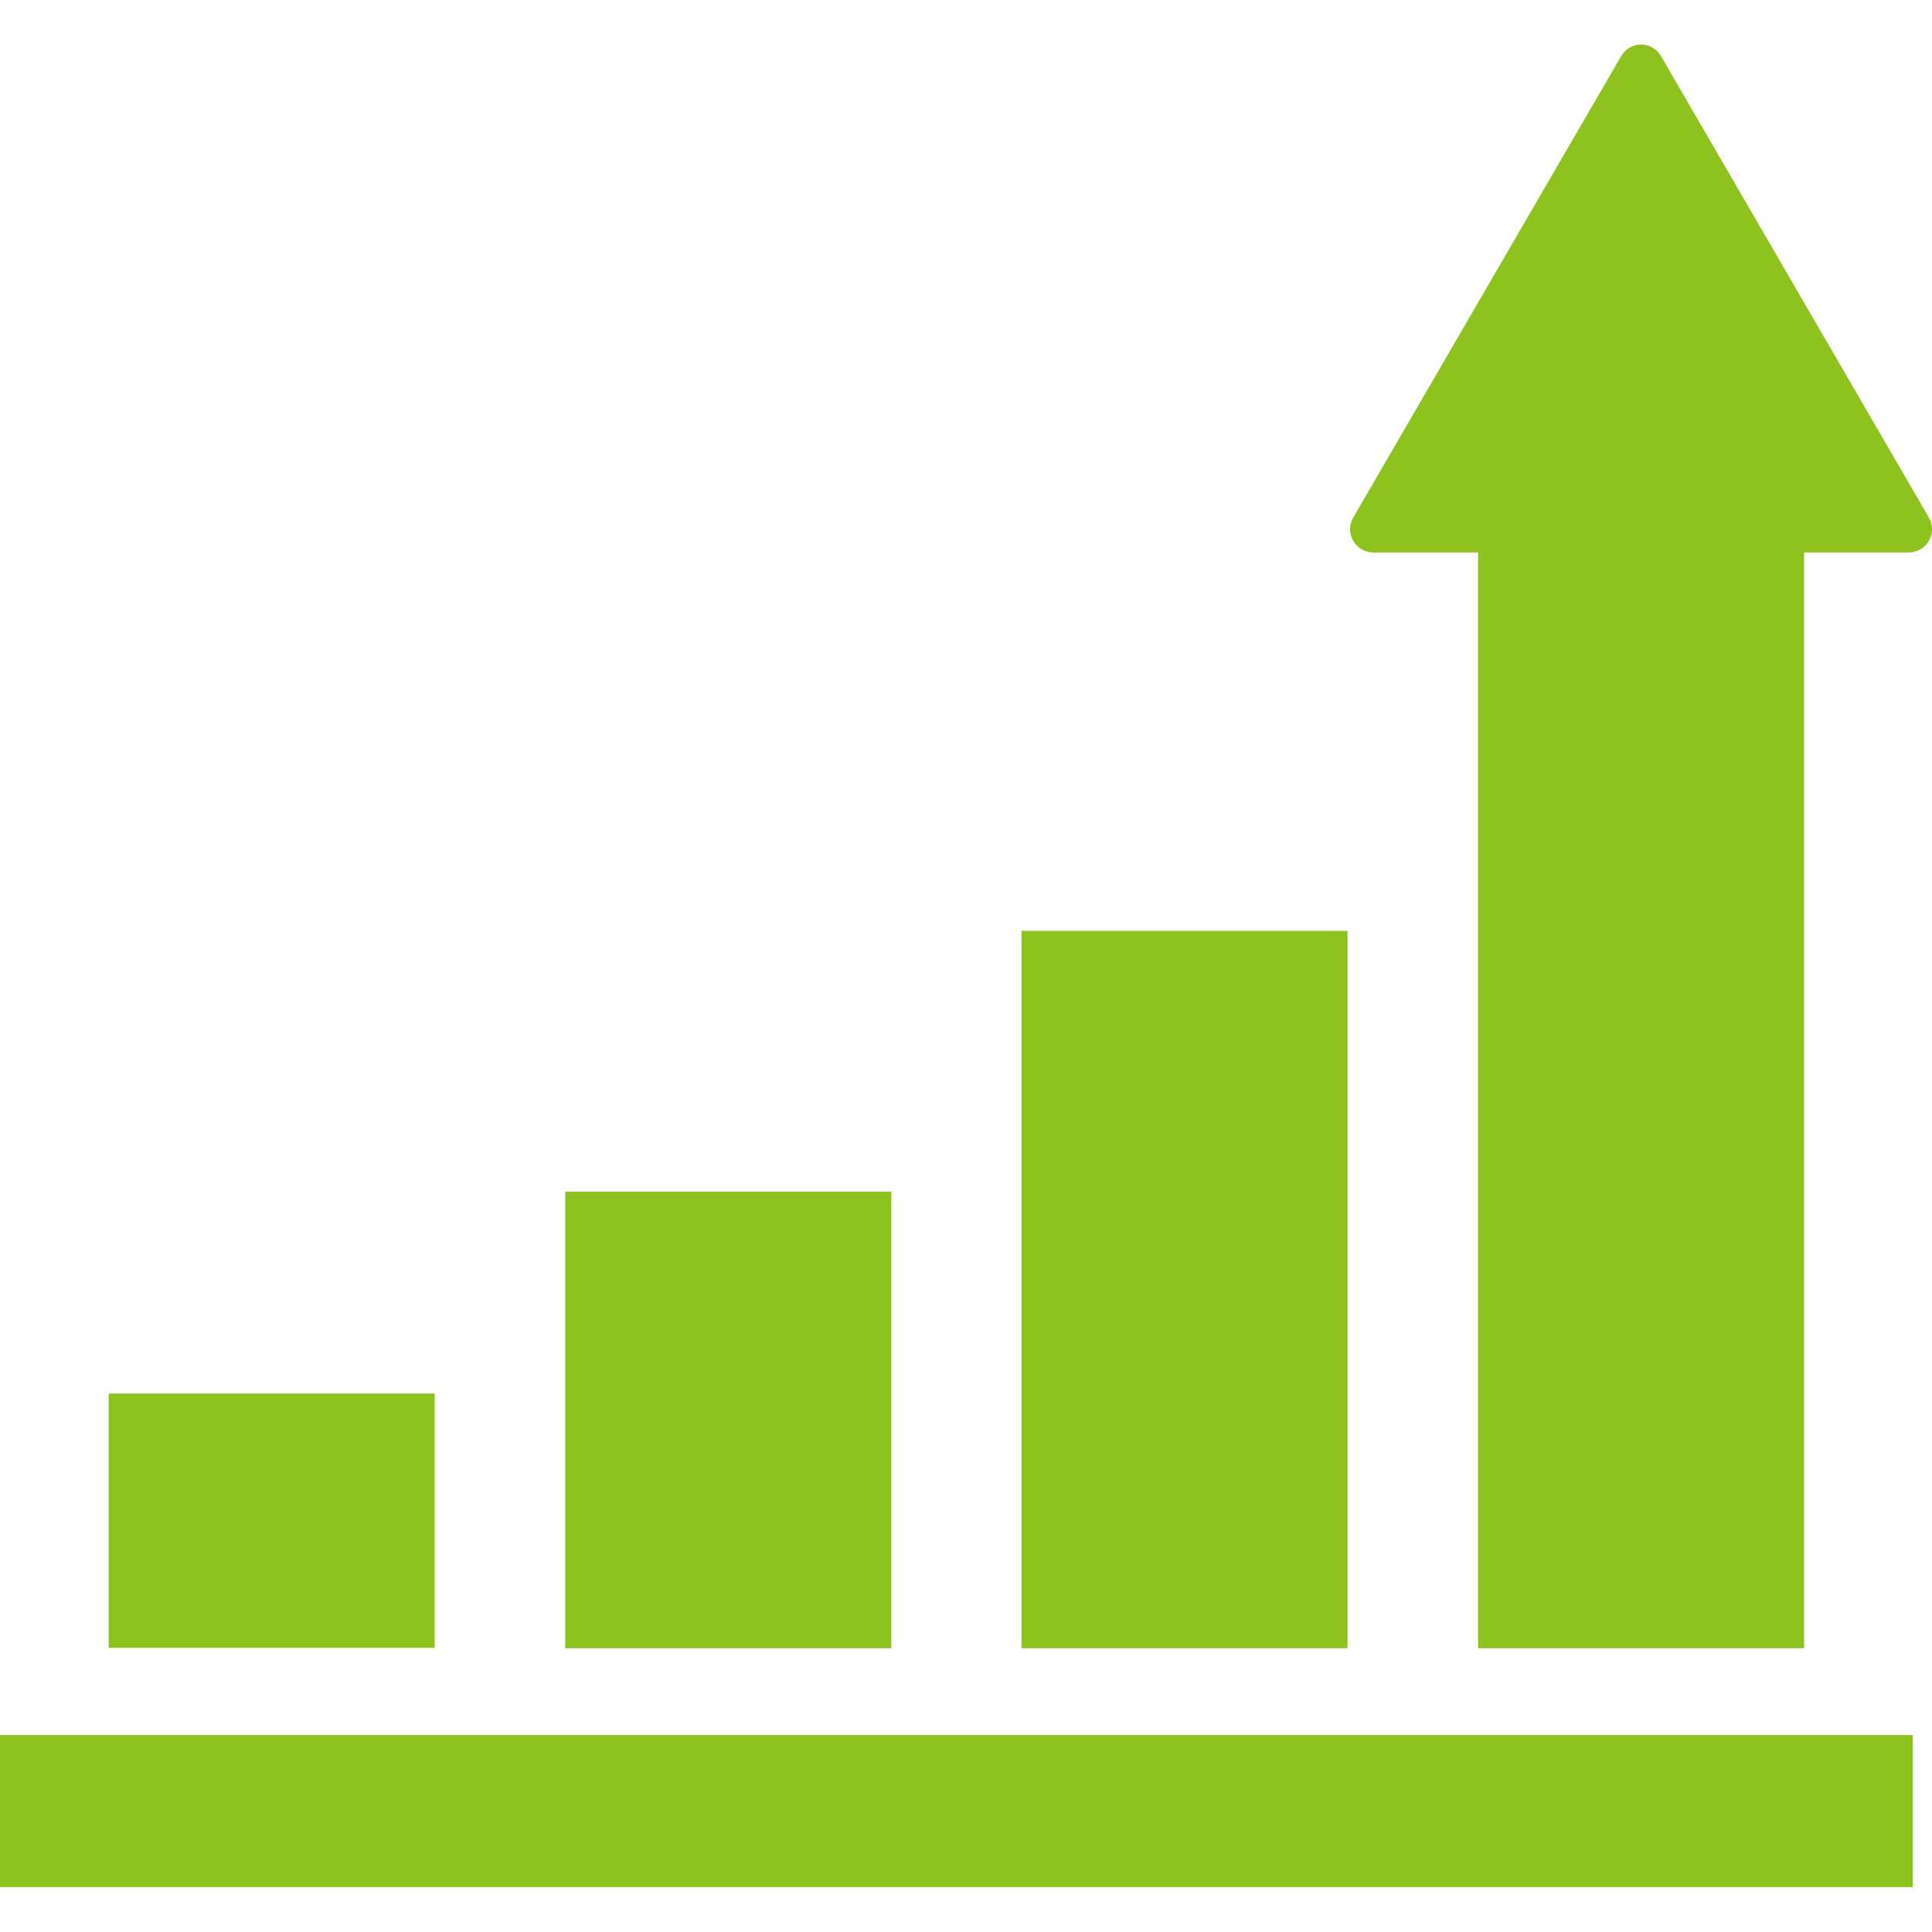 <?xml version="1.0" encoding="utf-8"?>
<!-- Generator: Adobe Illustrator 24.2.0, SVG Export Plug-In . SVG Version: 6.00 Build 0)  -->
<svg version="1.1" id="_x32_" xmlns="http://www.w3.org/2000/svg" xmlns:xlink="http://www.w3.org/1999/xlink" x="0px" y="0px"
	 viewBox="0 0 512 512" style="enable-background:new 0 0 512 512;" xml:space="preserve">
<style type="text/css">
	.st0{fill:#8EC31F;}
</style>
<g>
	<rect x="149.8" y="315.8" class="st0" width="86.4" height="121"/>
	<rect x="270.7" y="246.7" class="st0" width="86.4" height="190.1"/>
	<rect x="28.8" y="369.3" class="st0" width="86.4" height="67.4"/>
	<path class="st0" d="M511.2,137.2l-71-122.3c-1.1-1.9-3.1-3.1-5.3-3.1c-2.2,0-4.2,1.2-5.3,3.1l-71,122.3c-1.1,1.9-1.1,4.2,0,6.1
		c1.1,1.9,3.1,3.1,5.3,3.1h27.8v290.4h86.4V146.4h27.8c2.2,0,4.2-1.2,5.3-3.1C512.3,141.4,512.3,139.1,511.2,137.2z"/>
	<rect y="459.8" class="st0" width="506.9" height="40.3"/>
</g>
</svg>
